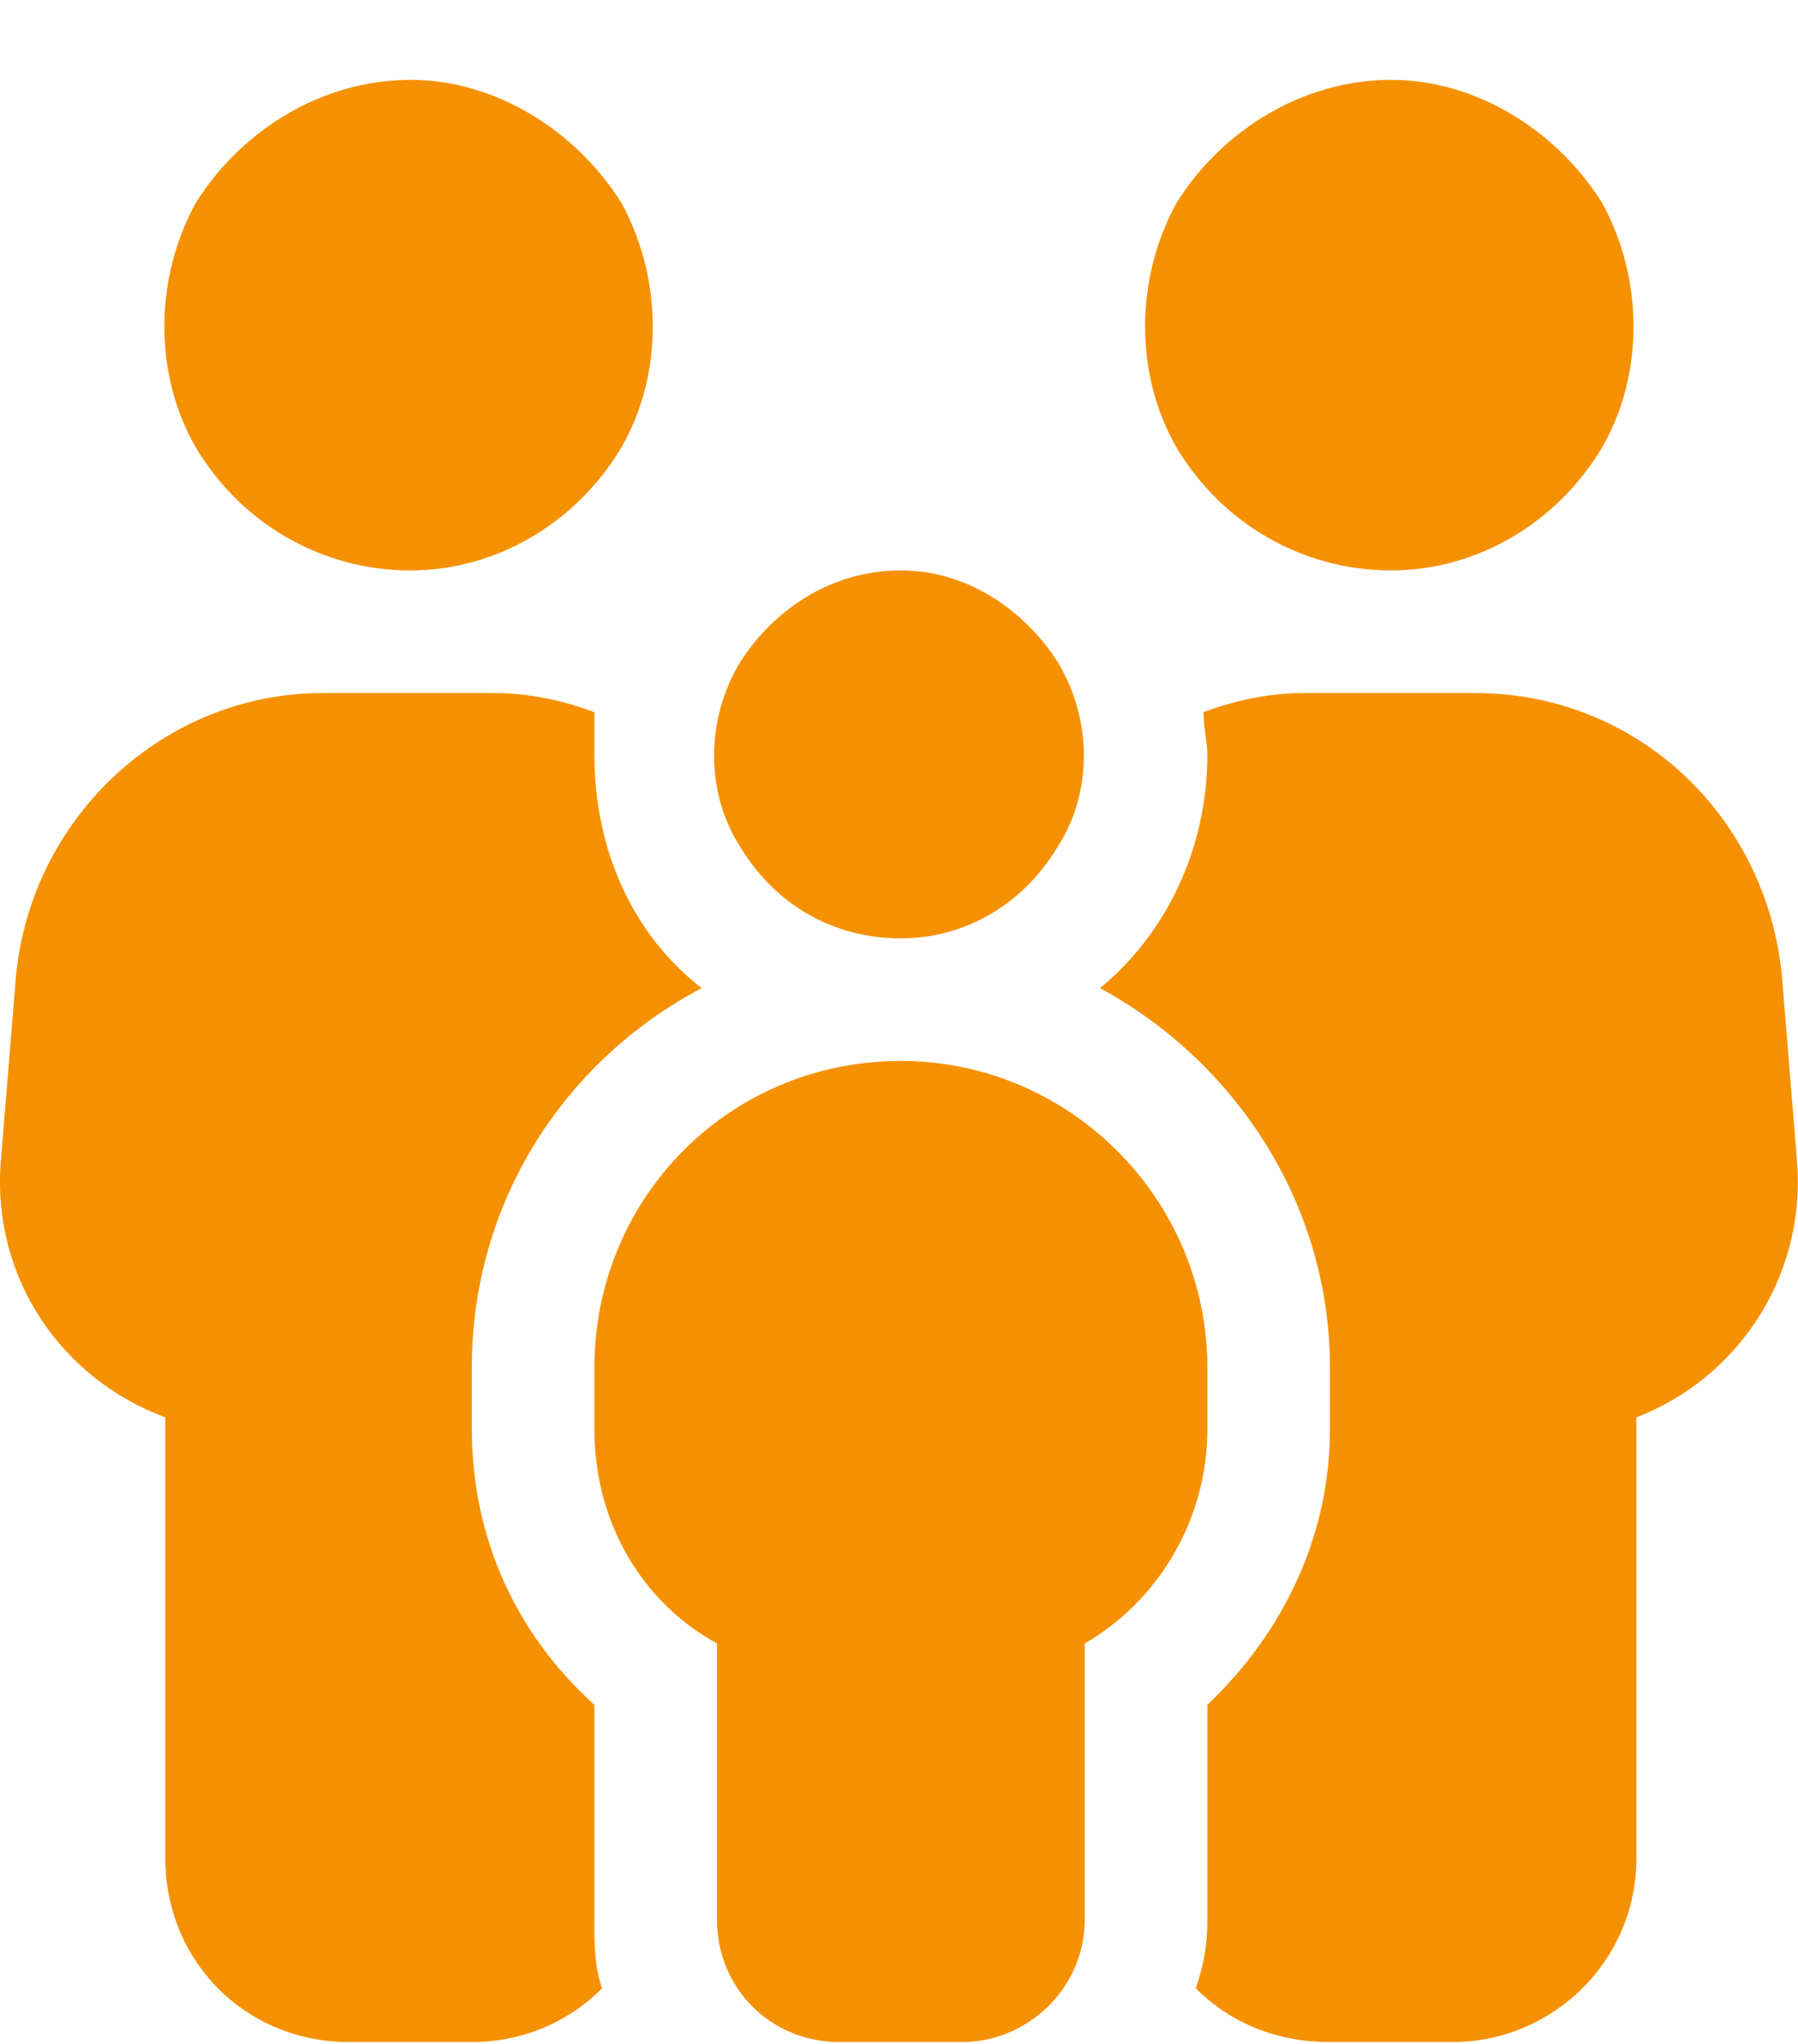 <?xml version="1.0" encoding="UTF-8"?> <svg xmlns="http://www.w3.org/2000/svg" width="22" height="25" viewBox="0 0 22 25" fill="none"><path d="M5.023 0.977C6.054 0.977 7.038 1.586 7.601 2.477C8.116 3.414 8.116 4.586 7.601 5.477C7.038 6.414 6.054 6.977 5.023 6.977C3.945 6.977 2.96 6.414 2.398 5.477C1.882 4.586 1.882 3.414 2.398 2.477C2.96 1.586 3.945 0.977 5.023 0.977ZM3.945 8.477H6.054C6.476 8.477 6.898 8.57 7.273 8.711C7.273 8.898 7.273 9.086 7.273 9.227C7.273 10.398 7.741 11.43 8.585 12.086C6.898 12.977 5.773 14.711 5.773 16.727V17.477C5.773 18.836 6.335 20.008 7.273 20.852V23.477C7.273 23.805 7.273 24.039 7.366 24.32C6.945 24.742 6.382 24.977 5.773 24.977H4.273C3.007 24.977 2.023 23.992 2.023 22.727V17.336C0.757 16.867 -0.087 15.648 0.007 14.242L0.195 11.945C0.382 9.977 2.023 8.477 3.945 8.477ZM16.273 24.977C15.617 24.977 15.054 24.742 14.632 24.32C14.726 24.039 14.773 23.805 14.773 23.477V20.852C15.663 20.008 16.273 18.836 16.273 17.477V16.727C16.273 14.711 15.101 12.977 13.46 12.086C14.257 11.43 14.773 10.398 14.773 9.227C14.773 9.086 14.726 8.898 14.726 8.711C15.101 8.57 15.523 8.477 15.945 8.477H18.054C20.023 8.477 21.616 9.977 21.804 11.945L21.991 14.242C22.085 15.648 21.241 16.867 20.023 17.336V22.727C20.023 23.992 18.991 24.977 17.773 24.977H16.273ZM17.023 0.977C18.054 0.977 19.038 1.586 19.601 2.477C20.116 3.414 20.116 4.586 19.601 5.477C19.038 6.414 18.054 6.977 17.023 6.977C15.945 6.977 14.96 6.414 14.398 5.477C13.882 4.586 13.882 3.414 14.398 2.477C14.96 1.586 15.945 0.977 17.023 0.977ZM11.023 6.977C11.82 6.977 12.523 7.445 12.945 8.102C13.367 8.805 13.367 9.695 12.945 10.352C12.523 11.055 11.82 11.477 11.023 11.477C10.179 11.477 9.476 11.055 9.054 10.352C8.632 9.695 8.632 8.805 9.054 8.102C9.476 7.445 10.179 6.977 11.023 6.977ZM11.023 12.977C13.085 12.977 14.773 14.664 14.773 16.727V17.477C14.773 18.602 14.163 19.586 13.273 20.102V23.477C13.273 24.32 12.57 24.977 11.773 24.977H10.273C9.429 24.977 8.773 24.32 8.773 23.477V20.102C7.835 19.586 7.273 18.602 7.273 17.477V16.727C7.273 14.664 8.913 12.977 11.023 12.977Z" fill="#F59100"></path></svg> 